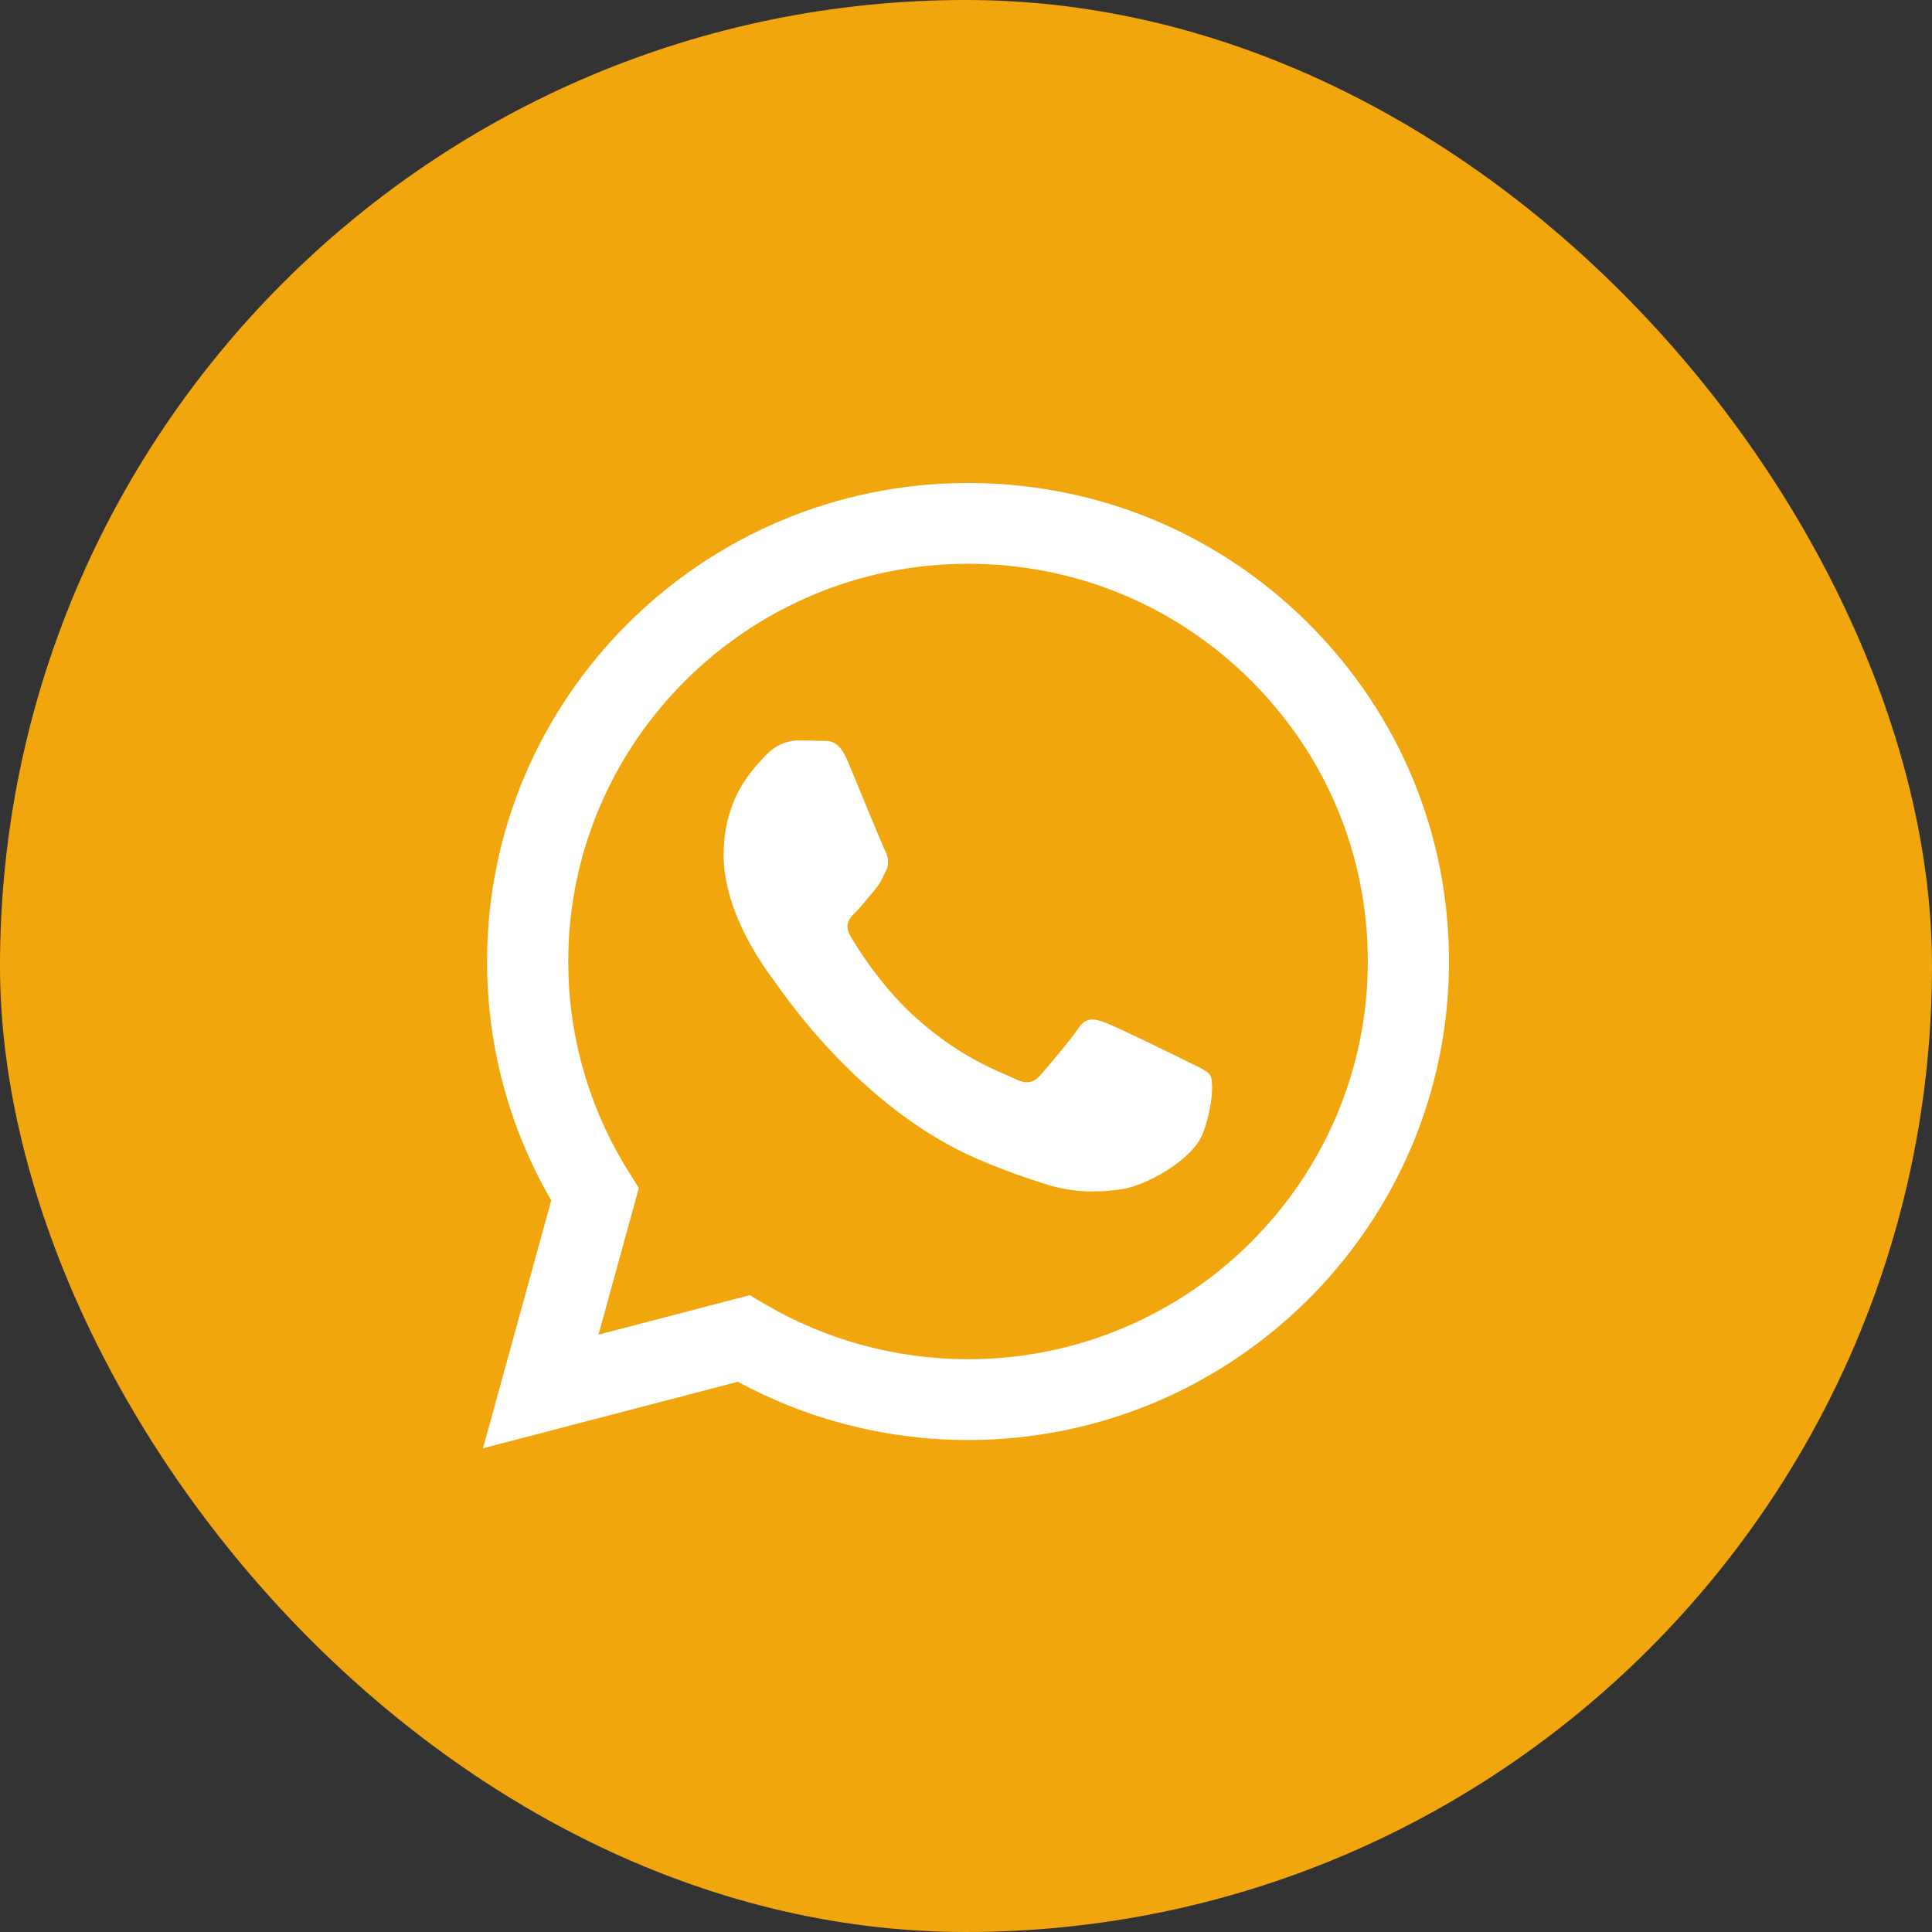 <svg width="40" height="40" viewBox="0 0 40 40" fill="none" xmlns="http://www.w3.org/2000/svg">
<rect x="0" y="0" width="40" height="40" fill="#333333" stroke="none"/>
<rect width="40" height="40" rx="20" fill="#F2A60D"/>
<g clip-path="url(#clip0_380_7618)">
<path fill-rule="evenodd" clip-rule="evenodd" d="M27.086 12.904C25.206 11.032 22.706 10.001 20.042 10C14.553 10 10.085 14.442 10.084 19.902C10.083 21.648 10.541 23.352 11.413 24.853L10 29.985L15.279 28.608C16.733 29.398 18.371 29.813 20.038 29.814H20.042C25.53 29.814 29.998 25.371 30 19.911C30.001 17.264 28.966 14.777 27.086 12.905V12.904ZM20.042 28.141H20.039C18.554 28.141 17.097 27.744 15.826 26.994L15.524 26.815L12.391 27.633L13.227 24.595L13.03 24.283C12.202 22.973 11.764 21.458 11.765 19.903C11.767 15.365 15.48 11.672 20.045 11.672C22.256 11.673 24.334 12.53 25.897 14.086C27.46 15.642 28.32 17.711 28.319 19.91C28.317 24.448 24.604 28.141 20.042 28.141V28.141ZM24.582 21.977C24.333 21.853 23.11 21.254 22.882 21.172C22.653 21.089 22.488 21.048 22.322 21.296C22.156 21.544 21.679 22.101 21.534 22.266C21.389 22.431 21.244 22.451 20.995 22.328C20.746 22.204 19.945 21.942 18.994 21.1C18.254 20.443 17.755 19.633 17.61 19.385C17.465 19.137 17.594 19.004 17.719 18.881C17.83 18.77 17.967 18.591 18.092 18.447C18.217 18.303 18.258 18.199 18.341 18.034C18.424 17.869 18.382 17.725 18.32 17.601C18.258 17.477 17.761 16.259 17.553 15.764C17.351 15.281 17.146 15.347 16.993 15.339C16.848 15.332 16.682 15.33 16.516 15.33C16.35 15.33 16.081 15.392 15.853 15.64C15.624 15.888 14.982 16.486 14.982 17.704C14.982 18.921 15.873 20.099 15.998 20.264C16.122 20.429 17.752 22.928 20.248 24C20.842 24.255 21.305 24.408 21.667 24.522C22.263 24.71 22.805 24.684 23.234 24.62C23.712 24.549 24.706 24.021 24.913 23.443C25.121 22.866 25.121 22.37 25.058 22.267C24.996 22.164 24.83 22.102 24.581 21.978L24.582 21.977Z" fill="white"/>
</g>
<defs>
<clipPath id="clip0_380_7618">
<rect width="20" height="20" fill="white" transform="translate(10 10)"/>
</clipPath>
</defs>
</svg>
